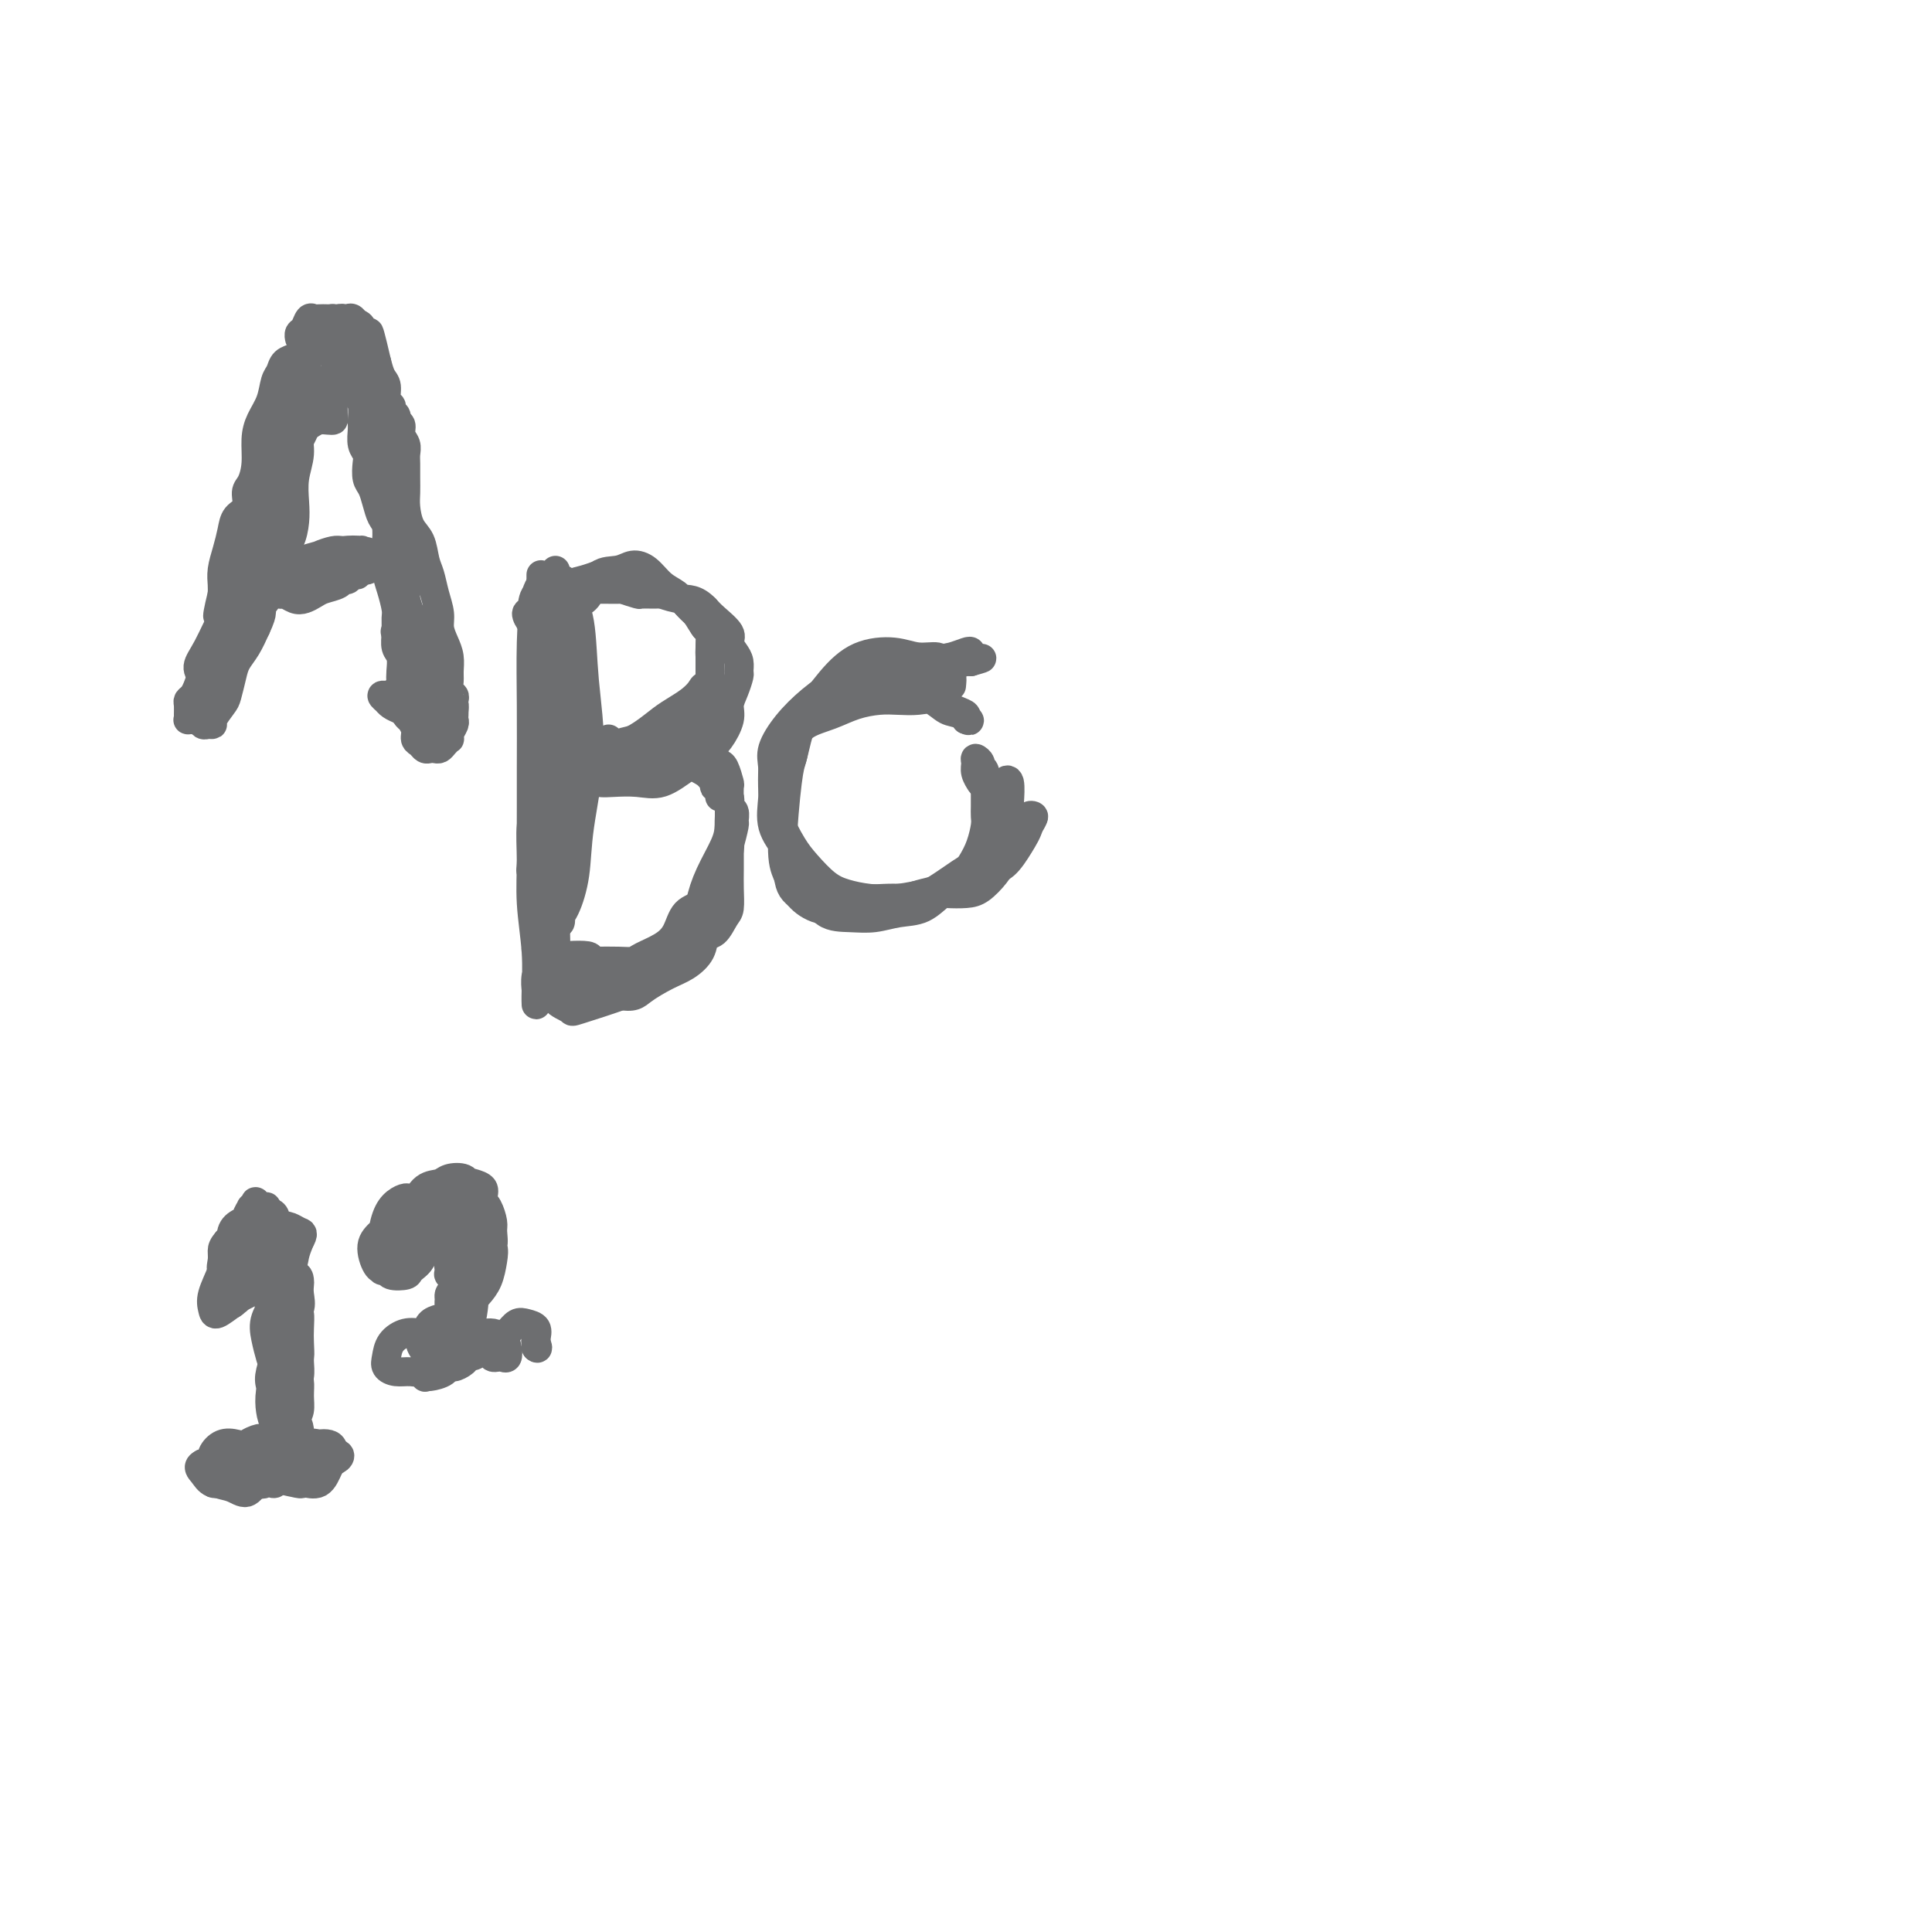 <svg viewBox='0 0 400 400' version='1.1' xmlns='http://www.w3.org/2000/svg' xmlns:xlink='http://www.w3.org/1999/xlink'><g fill='none' stroke='#6D6E70' stroke-width='6' stroke-linecap='round' stroke-linejoin='round'><path d='M41,147c0.024,0.271 0.047,0.542 0,1c-0.047,0.458 -0.165,1.103 0,1c0.165,-0.103 0.611,-0.954 1,-2c0.389,-1.046 0.719,-2.289 1,-4c0.281,-1.711 0.511,-3.892 1,-6c0.489,-2.108 1.235,-4.143 2,-6c0.765,-1.857 1.549,-3.537 2,-5c0.451,-1.463 0.568,-2.709 1,-4c0.432,-1.291 1.177,-2.625 2,-4c0.823,-1.375 1.722,-2.790 2,-4c0.278,-1.210 -0.065,-2.214 0,-3c0.065,-0.786 0.538,-1.353 1,-2c0.462,-0.647 0.912,-1.373 1,-2c0.088,-0.627 -0.187,-1.157 0,-2c0.187,-0.843 0.835,-2.001 1,-3c0.165,-0.999 -0.153,-1.839 0,-3c0.153,-1.161 0.776,-2.645 1,-4c0.224,-1.355 0.049,-2.583 0,-4c-0.049,-1.417 0.028,-3.024 0,-4c-0.028,-0.976 -0.163,-1.322 0,-2c0.163,-0.678 0.622,-1.687 1,-2c0.378,-0.313 0.676,0.070 1,0c0.324,-0.070 0.674,-0.592 1,-1c0.326,-0.408 0.627,-0.701 1,-1c0.373,-0.299 0.818,-0.605 1,-1c0.182,-0.395 0.100,-0.879 0,-1c-0.100,-0.121 -0.219,0.121 0,0c0.219,-0.121 0.777,-0.606 1,-1c0.223,-0.394 0.112,-0.697 0,-1'/><path d='M63,77c0.725,-1.344 0.037,-1.705 0,-2c-0.037,-0.295 0.578,-0.524 1,-1c0.422,-0.476 0.652,-1.199 1,-2c0.348,-0.801 0.814,-1.679 1,-2c0.186,-0.321 0.091,-0.086 0,0c-0.091,0.086 -0.179,0.024 0,0c0.179,-0.024 0.623,-0.009 1,0c0.377,0.009 0.686,0.014 1,0c0.314,-0.014 0.634,-0.045 1,0c0.366,0.045 0.778,0.166 1,0c0.222,-0.166 0.254,-0.619 0,-1c-0.254,-0.381 -0.793,-0.691 -1,-1c-0.207,-0.309 -0.081,-0.618 0,-1c0.081,-0.382 0.115,-0.836 0,-1c-0.115,-0.164 -0.381,-0.038 0,0c0.381,0.038 1.408,-0.012 2,0c0.592,0.012 0.747,0.086 1,0c0.253,-0.086 0.603,-0.331 1,0c0.397,0.331 0.841,1.238 1,2c0.159,0.762 0.032,1.380 0,2c-0.032,0.620 0.030,1.244 0,2c-0.030,0.756 -0.151,1.645 0,2c0.151,0.355 0.576,0.178 1,0'/><path d='M75,74c0.465,1.477 0.129,1.169 0,1c-0.129,-0.169 -0.050,-0.198 0,0c0.050,0.198 0.070,0.623 0,1c-0.070,0.377 -0.230,0.705 0,1c0.230,0.295 0.849,0.558 1,1c0.151,0.442 -0.167,1.063 0,2c0.167,0.937 0.819,2.189 1,3c0.181,0.811 -0.109,1.181 0,2c0.109,0.819 0.617,2.087 1,3c0.383,0.913 0.642,1.470 1,2c0.358,0.530 0.814,1.034 1,2c0.186,0.966 0.102,2.394 0,3c-0.102,0.606 -0.224,0.389 0,1c0.224,0.611 0.792,2.051 1,3c0.208,0.949 0.055,1.408 0,2c-0.055,0.592 -0.011,1.317 0,2c0.011,0.683 -0.012,1.323 0,2c0.012,0.677 0.060,1.393 0,2c-0.060,0.607 -0.227,1.107 0,2c0.227,0.893 0.849,2.178 1,3c0.151,0.822 -0.170,1.180 0,2c0.170,0.820 0.829,2.101 1,3c0.171,0.899 -0.148,1.415 0,2c0.148,0.585 0.761,1.241 1,2c0.239,0.759 0.103,1.623 0,2c-0.103,0.377 -0.172,0.266 0,1c0.172,0.734 0.585,2.313 1,3c0.415,0.687 0.833,0.482 1,1c0.167,0.518 0.084,1.759 0,3'/><path d='M86,131c1.869,8.867 1.041,2.533 1,1c-0.041,-1.533 0.706,1.735 1,3c0.294,1.265 0.135,0.527 0,1c-0.135,0.473 -0.248,2.158 0,3c0.248,0.842 0.855,0.841 1,1c0.145,0.159 -0.171,0.476 0,1c0.171,0.524 0.831,1.253 1,2c0.169,0.747 -0.151,1.510 0,2c0.151,0.490 0.772,0.705 1,1c0.228,0.295 0.061,0.671 0,1c-0.061,0.329 -0.016,0.613 0,1c0.016,0.387 0.003,0.877 0,1c-0.003,0.123 0.004,-0.121 0,0c-0.004,0.121 -0.019,0.608 0,1c0.019,0.392 0.073,0.691 0,1c-0.073,0.309 -0.271,0.630 0,1c0.271,0.370 1.012,0.790 1,1c-0.012,0.210 -0.777,0.210 -1,0c-0.223,-0.210 0.096,-0.630 0,-1c-0.096,-0.370 -0.606,-0.691 -1,-1c-0.394,-0.309 -0.672,-0.608 -1,-1c-0.328,-0.392 -0.707,-0.878 -1,-1c-0.293,-0.122 -0.499,0.121 -1,0c-0.501,-0.121 -1.297,-0.607 -2,-1c-0.703,-0.393 -1.312,-0.693 -2,-1c-0.688,-0.307 -1.454,-0.621 -2,-1c-0.546,-0.379 -0.870,-0.823 -1,-1c-0.130,-0.177 -0.065,-0.089 0,0'/><path d='M80,145c-1.750,-1.322 -0.627,-1.127 0,-1c0.627,0.127 0.756,0.187 1,0c0.244,-0.187 0.602,-0.620 1,-1c0.398,-0.380 0.835,-0.706 1,-1c0.165,-0.294 0.058,-0.557 0,-1c-0.058,-0.443 -0.068,-1.067 0,-2c0.068,-0.933 0.215,-2.173 0,-3c-0.215,-0.827 -0.792,-1.239 -1,-2c-0.208,-0.761 -0.045,-1.871 0,-3c0.045,-1.129 -0.027,-2.275 0,-3c0.027,-0.725 0.152,-1.027 0,-2c-0.152,-0.973 -0.579,-2.616 -1,-4c-0.421,-1.384 -0.834,-2.509 -1,-4c-0.166,-1.491 -0.086,-3.348 0,-5c0.086,-1.652 0.177,-3.099 0,-4c-0.177,-0.901 -0.622,-1.256 -1,-2c-0.378,-0.744 -0.689,-1.876 -1,-3c-0.311,-1.124 -0.623,-2.239 -1,-3c-0.377,-0.761 -0.819,-1.166 -1,-2c-0.181,-0.834 -0.101,-2.095 0,-3c0.101,-0.905 0.224,-1.454 0,-2c-0.224,-0.546 -0.795,-1.091 -1,-2c-0.205,-0.909 -0.044,-2.184 0,-3c0.044,-0.816 -0.029,-1.174 0,-2c0.029,-0.826 0.162,-2.119 0,-3c-0.162,-0.881 -0.618,-1.349 -1,-2c-0.382,-0.651 -0.691,-1.484 -1,-2c-0.309,-0.516 -0.619,-0.716 -1,-1c-0.381,-0.284 -0.833,-0.653 -1,-1c-0.167,-0.347 -0.048,-0.670 0,-1c0.048,-0.330 0.024,-0.665 0,-1'/><path d='M71,76c-1.636,-5.268 -1.226,-1.937 -1,-1c0.226,0.937 0.268,-0.518 0,-1c-0.268,-0.482 -0.847,0.011 -1,0c-0.153,-0.011 0.118,-0.526 0,-1c-0.118,-0.474 -0.626,-0.909 -1,-1c-0.374,-0.091 -0.615,0.161 -1,0c-0.385,-0.161 -0.914,-0.733 -1,-1c-0.086,-0.267 0.271,-0.227 0,0c-0.271,0.227 -1.172,0.642 -2,1c-0.828,0.358 -1.584,0.661 -2,1c-0.416,0.339 -0.492,0.716 -1,1c-0.508,0.284 -1.449,0.477 -2,1c-0.551,0.523 -0.712,1.377 -1,2c-0.288,0.623 -0.703,1.016 -1,2c-0.297,0.984 -0.474,2.561 -1,4c-0.526,1.439 -1.399,2.741 -2,4c-0.601,1.259 -0.930,2.477 -1,4c-0.070,1.523 0.118,3.352 0,5c-0.118,1.648 -0.542,3.115 -1,4c-0.458,0.885 -0.948,1.187 -1,2c-0.052,0.813 0.336,2.135 0,3c-0.336,0.865 -1.397,1.271 -2,2c-0.603,0.729 -0.750,1.781 -1,3c-0.250,1.219 -0.603,2.605 -1,4c-0.397,1.395 -0.838,2.799 -1,4c-0.162,1.201 -0.046,2.200 0,3c0.046,0.800 0.023,1.400 0,2'/><path d='M46,123c-1.853,7.647 -0.484,3.764 0,3c0.484,-0.764 0.085,1.591 0,3c-0.085,1.409 0.146,1.872 0,3c-0.146,1.128 -0.669,2.922 -1,4c-0.331,1.078 -0.471,1.441 -1,2c-0.529,0.559 -1.448,1.315 -2,2c-0.552,0.685 -0.736,1.300 -1,2c-0.264,0.700 -0.606,1.484 -1,2c-0.394,0.516 -0.839,0.765 -1,1c-0.161,0.235 -0.039,0.455 0,1c0.039,0.545 -0.004,1.414 0,2c0.004,0.586 0.057,0.888 0,1c-0.057,0.112 -0.222,0.034 0,0c0.222,-0.034 0.833,-0.023 1,0c0.167,0.023 -0.109,0.059 0,0c0.109,-0.059 0.602,-0.213 1,0c0.398,0.213 0.702,0.793 1,1c0.298,0.207 0.591,0.041 1,0c0.409,-0.041 0.936,0.043 1,0c0.064,-0.043 -0.334,-0.213 0,-1c0.334,-0.787 1.402,-2.191 2,-3c0.598,-0.809 0.727,-1.023 1,-2c0.273,-0.977 0.692,-2.715 1,-4c0.308,-1.285 0.506,-2.115 1,-3c0.494,-0.885 1.284,-1.824 2,-3c0.716,-1.176 1.358,-2.588 2,-4'/><path d='M53,130c1.824,-3.861 0.883,-3.513 1,-4c0.117,-0.487 1.292,-1.809 2,-3c0.708,-1.191 0.950,-2.250 1,-3c0.050,-0.750 -0.091,-1.189 0,-2c0.091,-0.811 0.416,-1.994 1,-3c0.584,-1.006 1.429,-1.836 2,-3c0.571,-1.164 0.869,-2.661 1,-4c0.131,-1.339 0.094,-2.519 0,-4c-0.094,-1.481 -0.244,-3.262 0,-5c0.244,-1.738 0.881,-3.432 1,-5c0.119,-1.568 -0.280,-3.008 0,-4c0.280,-0.992 1.238,-1.535 2,-2c0.762,-0.465 1.329,-0.854 2,-1c0.671,-0.146 1.448,-0.051 2,0c0.552,0.051 0.879,0.056 1,0c0.121,-0.056 0.037,-0.175 0,-1c-0.037,-0.825 -0.025,-2.358 0,-3c0.025,-0.642 0.063,-0.395 0,-1c-0.063,-0.605 -0.227,-2.064 0,-3c0.227,-0.936 0.845,-1.350 1,-2c0.155,-0.650 -0.154,-1.537 0,-2c0.154,-0.463 0.772,-0.502 1,-1c0.228,-0.498 0.065,-1.453 0,-2c-0.065,-0.547 -0.032,-0.685 0,-1c0.032,-0.315 0.064,-0.807 0,-1c-0.064,-0.193 -0.224,-0.088 0,0c0.224,0.088 0.831,0.159 1,0c0.169,-0.159 -0.099,-0.548 0,0c0.099,0.548 0.565,2.032 1,3c0.435,0.968 0.839,1.419 1,2c0.161,0.581 0.081,1.290 0,2'/><path d='M74,77c0.500,0.833 0.250,0.417 0,0'/><path d='M57,118c-0.280,0.006 -0.560,0.012 -1,0c-0.440,-0.012 -1.041,-0.042 -1,0c0.041,0.042 0.725,0.155 2,0c1.275,-0.155 3.142,-0.577 5,-1c1.858,-0.423 3.708,-0.848 6,-1c2.292,-0.152 5.026,-0.030 7,0c1.974,0.030 3.186,-0.031 4,0c0.814,0.031 1.228,0.154 1,0c-0.228,-0.154 -1.098,-0.585 -2,-1c-0.902,-0.415 -1.835,-0.815 -3,-1c-1.165,-0.185 -2.562,-0.155 -4,0c-1.438,0.155 -2.915,0.435 -5,1c-2.085,0.565 -4.776,1.417 -7,2c-2.224,0.583 -3.981,0.898 -5,1c-1.019,0.102 -1.299,-0.010 -1,0c0.299,0.010 1.178,0.142 2,0c0.822,-0.142 1.587,-0.559 3,-1c1.413,-0.441 3.475,-0.907 5,-1c1.525,-0.093 2.513,0.185 4,0c1.487,-0.185 3.474,-0.834 5,-1c1.526,-0.166 2.590,0.151 3,0c0.410,-0.151 0.167,-0.770 0,-1c-0.167,-0.230 -0.258,-0.072 -1,0c-0.742,0.072 -2.136,0.058 -3,0c-0.864,-0.058 -1.198,-0.159 -2,0c-0.802,0.159 -2.071,0.579 -3,1c-0.929,0.421 -1.519,0.844 -2,1c-0.481,0.156 -0.852,0.045 -1,0c-0.148,-0.045 -0.074,-0.022 0,0'/><path d='M66,79c0.096,-0.061 0.192,-0.121 0,0c-0.192,0.121 -0.672,0.425 -1,1c-0.328,0.575 -0.504,1.422 -1,2c-0.496,0.578 -1.311,0.886 -2,2c-0.689,1.114 -1.251,3.033 -2,5c-0.749,1.967 -1.685,3.984 -3,6c-1.315,2.016 -3.009,4.033 -4,6c-0.991,1.967 -1.279,3.884 -1,4c0.279,0.116 1.125,-1.570 2,-3c0.875,-1.430 1.779,-2.605 3,-4c1.221,-1.395 2.758,-3.010 4,-5c1.242,-1.990 2.188,-4.355 3,-6c0.812,-1.645 1.488,-2.572 2,-4c0.512,-1.428 0.858,-3.359 1,-4c0.142,-0.641 0.081,0.008 0,0c-0.081,-0.008 -0.180,-0.673 -1,0c-0.820,0.673 -2.360,2.683 -3,4c-0.640,1.317 -0.381,1.942 -1,4c-0.619,2.058 -2.116,5.550 -3,9c-0.884,3.450 -1.155,6.858 -2,10c-0.845,3.142 -2.265,6.017 -3,9c-0.735,2.983 -0.786,6.073 -1,8c-0.214,1.927 -0.590,2.689 -1,3c-0.410,0.311 -0.855,0.170 -1,0c-0.145,-0.170 0.009,-0.371 0,-1c-0.009,-0.629 -0.182,-1.688 0,-3c0.182,-1.312 0.720,-2.876 1,-5c0.280,-2.124 0.302,-4.806 1,-7c0.698,-2.194 2.073,-3.898 3,-6c0.927,-2.102 1.408,-4.600 2,-6c0.592,-1.400 1.296,-1.700 2,-2'/><path d='M60,96c1.241,-1.945 0.843,0.192 0,2c-0.843,1.808 -2.130,3.288 -3,5c-0.870,1.712 -1.324,3.655 -2,6c-0.676,2.345 -1.576,5.091 -3,8c-1.424,2.909 -3.374,5.980 -5,9c-1.626,3.020 -2.930,5.987 -4,8c-1.070,2.013 -1.908,3.072 -2,4c-0.092,0.928 0.562,1.727 1,2c0.438,0.273 0.660,0.022 1,0c0.340,-0.022 0.798,0.185 1,0c0.202,-0.185 0.149,-0.763 0,-2c-0.149,-1.237 -0.393,-3.133 0,-5c0.393,-1.867 1.424,-3.707 2,-5c0.576,-1.293 0.698,-2.040 1,-3c0.302,-0.960 0.785,-2.132 1,-2c0.215,0.132 0.163,1.567 0,3c-0.163,1.433 -0.436,2.864 -1,4c-0.564,1.136 -1.419,1.979 -2,3c-0.581,1.021 -0.888,2.222 -1,3c-0.112,0.778 -0.030,1.132 0,1c0.030,-0.132 0.009,-0.752 0,-1c-0.009,-0.248 -0.004,-0.124 0,0'/><path d='M82,120c-0.009,0.729 -0.017,1.459 0,2c0.017,0.541 0.061,0.895 0,1c-0.061,0.105 -0.227,-0.039 0,0c0.227,0.039 0.848,0.260 1,1c0.152,0.740 -0.166,2.000 0,3c0.166,1.000 0.814,1.741 1,3c0.186,1.259 -0.090,3.036 0,5c0.090,1.964 0.546,4.115 1,6c0.454,1.885 0.905,3.503 1,5c0.095,1.497 -0.165,2.874 0,3c0.165,0.126 0.754,-1.000 1,-2c0.246,-1.000 0.149,-1.873 0,-3c-0.149,-1.127 -0.351,-2.508 -1,-4c-0.649,-1.492 -1.744,-3.095 -2,-4c-0.256,-0.905 0.327,-1.111 0,-2c-0.327,-0.889 -1.563,-2.461 -2,-3c-0.437,-0.539 -0.074,-0.043 0,0c0.074,0.043 -0.139,-0.365 0,0c0.139,0.365 0.631,1.504 1,3c0.369,1.496 0.617,3.351 1,5c0.383,1.649 0.902,3.094 1,4c0.098,0.906 -0.226,1.273 0,2c0.226,0.727 1.003,1.814 1,2c-0.003,0.186 -0.785,-0.527 -1,-1c-0.215,-0.473 0.139,-0.705 0,-1c-0.139,-0.295 -0.769,-0.654 -1,-1c-0.231,-0.346 -0.062,-0.680 0,-1c0.062,-0.320 0.017,-0.624 0,-1c-0.017,-0.376 -0.005,-0.822 0,-1c0.005,-0.178 0.002,-0.089 0,0'/><path d='M84,141c-0.326,-0.766 -0.140,0.321 0,1c0.140,0.679 0.233,0.952 0,1c-0.233,0.048 -0.791,-0.128 -1,0c-0.209,0.128 -0.070,0.559 0,1c0.070,0.441 0.070,0.891 0,1c-0.070,0.109 -0.211,-0.124 0,0c0.211,0.124 0.773,0.606 1,1c0.227,0.394 0.117,0.700 0,1c-0.117,0.300 -0.242,0.595 0,1c0.242,0.405 0.853,0.920 1,1c0.147,0.080 -0.168,-0.276 0,0c0.168,0.276 0.818,1.184 1,2c0.182,0.816 -0.106,1.539 0,2c0.106,0.461 0.606,0.660 1,1c0.394,0.340 0.683,0.820 1,1c0.317,0.180 0.663,0.058 1,0c0.337,-0.058 0.665,-0.054 1,0c0.335,0.054 0.677,0.156 1,0c0.323,-0.156 0.626,-0.570 1,-1c0.374,-0.430 0.818,-0.875 1,-1c0.182,-0.125 0.101,0.069 0,0c-0.101,-0.069 -0.223,-0.400 0,-1c0.223,-0.600 0.792,-1.470 1,-2c0.208,-0.530 0.056,-0.720 0,-1c-0.056,-0.280 -0.016,-0.652 0,-1c0.016,-0.348 0.008,-0.674 0,-1'/><path d='M94,147c0.159,-1.108 0.057,-0.877 0,-1c-0.057,-0.123 -0.068,-0.598 0,-1c0.068,-0.402 0.215,-0.729 0,-1c-0.215,-0.271 -0.792,-0.484 -1,-1c-0.208,-0.516 -0.046,-1.335 0,-2c0.046,-0.665 -0.025,-1.178 0,-2c0.025,-0.822 0.147,-1.955 0,-3c-0.147,-1.045 -0.564,-2.002 -1,-3c-0.436,-0.998 -0.891,-2.037 -1,-3c-0.109,-0.963 0.126,-1.851 0,-3c-0.126,-1.149 -0.615,-2.561 -1,-4c-0.385,-1.439 -0.667,-2.906 -1,-4c-0.333,-1.094 -0.716,-1.815 -1,-3c-0.284,-1.185 -0.468,-2.834 -1,-4c-0.532,-1.166 -1.410,-1.849 -2,-3c-0.590,-1.151 -0.890,-2.769 -1,-4c-0.110,-1.231 -0.028,-2.073 0,-3c0.028,-0.927 0.004,-1.939 0,-3c-0.004,-1.061 0.014,-2.172 0,-3c-0.014,-0.828 -0.060,-1.374 0,-2c0.060,-0.626 0.228,-1.334 0,-2c-0.228,-0.666 -0.850,-1.292 -1,-2c-0.150,-0.708 0.171,-1.500 0,-2c-0.171,-0.500 -0.834,-0.710 -1,-1c-0.166,-0.290 0.167,-0.662 0,-1c-0.167,-0.338 -0.832,-0.642 -1,-1c-0.168,-0.358 0.162,-0.770 0,-1c-0.162,-0.230 -0.817,-0.278 -1,-1c-0.183,-0.722 0.104,-2.117 0,-3c-0.104,-0.883 -0.601,-1.252 -1,-2c-0.399,-0.748 -0.699,-1.874 -1,-3'/><path d='M78,75c-2.658,-11.423 -1.303,-3.979 -1,-2c0.303,1.979 -0.447,-1.507 -1,-3c-0.553,-1.493 -0.908,-0.992 -1,-1c-0.092,-0.008 0.078,-0.524 0,-1c-0.078,-0.476 -0.405,-0.912 -1,-1c-0.595,-0.088 -1.459,0.172 -2,0c-0.541,-0.172 -0.761,-0.778 -1,-1c-0.239,-0.222 -0.498,-0.061 -1,0c-0.502,0.061 -1.248,0.023 -2,0c-0.752,-0.023 -1.512,-0.032 -2,0c-0.488,0.032 -0.705,0.103 -1,0c-0.295,-0.103 -0.667,-0.381 -1,0c-0.333,0.381 -0.625,1.423 -1,2c-0.375,0.577 -0.832,0.691 -1,1c-0.168,0.309 -0.045,0.814 0,1c0.045,0.186 0.013,0.053 0,0c-0.013,-0.053 -0.006,-0.027 0,0'/><path d='M58,120c0.115,0.312 0.230,0.623 0,1c-0.230,0.377 -0.806,0.818 -1,1c-0.194,0.182 -0.008,0.105 0,0c0.008,-0.105 -0.164,-0.238 0,0c0.164,0.238 0.663,0.845 1,1c0.337,0.155 0.512,-0.144 1,0c0.488,0.144 1.290,0.729 2,1c0.710,0.271 1.328,0.226 2,0c0.672,-0.226 1.399,-0.634 2,-1c0.601,-0.366 1.078,-0.691 2,-1c0.922,-0.309 2.290,-0.604 3,-1c0.710,-0.396 0.764,-0.895 1,-1c0.236,-0.105 0.656,0.182 1,0c0.344,-0.182 0.613,-0.833 1,-1c0.387,-0.167 0.893,0.152 1,0c0.107,-0.152 -0.183,-0.774 0,-1c0.183,-0.226 0.841,-0.057 1,0c0.159,0.057 -0.181,0.001 0,0c0.181,-0.001 0.884,0.053 1,0c0.116,-0.053 -0.355,-0.211 -1,0c-0.645,0.211 -1.465,0.793 -2,1c-0.535,0.207 -0.784,0.039 -2,0c-1.216,-0.039 -3.398,0.051 -5,0c-1.602,-0.051 -2.624,-0.245 -4,0c-1.376,0.245 -3.108,0.927 -4,1c-0.892,0.073 -0.946,-0.464 -1,-1'/><path d='M57,119c-2.908,-0.088 -0.679,-0.808 1,-1c1.679,-0.192 2.808,0.144 4,0c1.192,-0.144 2.446,-0.767 4,-1c1.554,-0.233 3.406,-0.077 5,0c1.594,0.077 2.929,0.074 4,0c1.071,-0.074 1.879,-0.218 2,0c0.121,0.218 -0.443,0.798 -1,1c-0.557,0.202 -1.106,0.026 -2,0c-0.894,-0.026 -2.135,0.098 -3,0c-0.865,-0.098 -1.356,-0.418 -2,0c-0.644,0.418 -1.443,1.574 -2,2c-0.557,0.426 -0.874,0.122 -1,0c-0.126,-0.122 -0.063,-0.061 0,0'/><path d='M115,120c-0.000,-0.280 -0.000,-0.560 0,-1c0.000,-0.440 0.001,-1.041 0,-1c-0.001,0.041 -0.003,0.724 0,2c0.003,1.276 0.012,3.144 0,5c-0.012,1.856 -0.046,3.698 0,7c0.046,3.302 0.170,8.063 0,12c-0.170,3.937 -0.634,7.051 -1,10c-0.366,2.949 -0.634,5.734 -1,8c-0.366,2.266 -0.830,4.013 -1,5c-0.170,0.987 -0.046,1.212 0,1c0.046,-0.212 0.012,-0.862 0,-1c-0.012,-0.138 -0.003,0.236 0,0c0.003,-0.236 0.001,-1.080 0,-2c-0.001,-0.920 -0.000,-1.915 0,-3c0.000,-1.085 0.000,-2.260 0,-4c-0.000,-1.740 -0.000,-4.044 0,-7c0.000,-2.956 0.000,-6.564 0,-10c-0.000,-3.436 -0.000,-6.701 0,-9c0.000,-2.299 0.000,-3.632 0,-5c-0.000,-1.368 -0.000,-2.770 0,-4c0.000,-1.230 0.000,-2.286 0,-3c-0.000,-0.714 -0.000,-1.085 0,-1c0.000,0.085 0.000,0.628 0,2c-0.000,1.372 -0.000,3.574 0,6c0.000,2.426 0.000,5.076 0,8c-0.000,2.924 -0.000,6.121 0,10c0.000,3.879 0.000,8.439 0,13'/><path d='M112,158c-0.243,8.011 -0.850,9.037 -1,11c-0.150,1.963 0.156,4.862 0,7c-0.156,2.138 -0.774,3.513 -1,4c-0.226,0.487 -0.060,0.086 0,-1c0.060,-1.086 0.016,-2.855 0,-5c-0.016,-2.145 -0.002,-4.665 0,-7c0.002,-2.335 -0.007,-4.484 0,-8c0.007,-3.516 0.029,-8.397 0,-13c-0.029,-4.603 -0.111,-8.927 0,-13c0.111,-4.073 0.415,-7.894 1,-10c0.585,-2.106 1.452,-2.495 2,-3c0.548,-0.505 0.777,-1.125 1,-1c0.223,0.125 0.439,0.994 1,2c0.561,1.006 1.467,2.148 2,4c0.533,1.852 0.694,4.414 1,7c0.306,2.586 0.759,5.196 1,8c0.241,2.804 0.272,5.802 0,9c-0.272,3.198 -0.846,6.597 -1,9c-0.154,2.403 0.114,3.810 0,6c-0.114,2.190 -0.609,5.165 -1,7c-0.391,1.835 -0.678,2.532 -1,3c-0.322,0.468 -0.679,0.707 -1,1c-0.321,0.293 -0.608,0.640 -1,0c-0.392,-0.640 -0.891,-2.268 -1,-4c-0.109,-1.732 0.173,-3.567 0,-6c-0.173,-2.433 -0.800,-5.464 -1,-9c-0.200,-3.536 0.029,-7.577 0,-12c-0.029,-4.423 -0.315,-9.229 0,-13c0.315,-3.771 1.233,-6.506 2,-8c0.767,-1.494 1.384,-1.747 2,-2'/><path d='M116,121c0.801,-1.650 0.804,-0.775 1,0c0.196,0.775 0.585,1.452 1,3c0.415,1.548 0.855,3.968 1,7c0.145,3.032 -0.004,6.674 0,11c0.004,4.326 0.160,9.334 0,14c-0.160,4.666 -0.636,8.989 -1,13c-0.364,4.011 -0.618,7.710 -1,11c-0.382,3.290 -0.894,6.173 -1,8c-0.106,1.827 0.193,2.599 0,3c-0.193,0.401 -0.878,0.430 -1,0c-0.122,-0.430 0.320,-1.318 0,-3c-0.320,-1.682 -1.400,-4.159 -2,-7c-0.600,-2.841 -0.719,-6.046 -1,-10c-0.281,-3.954 -0.723,-8.658 -1,-15c-0.277,-6.342 -0.388,-14.322 0,-20c0.388,-5.678 1.274,-9.052 2,-11c0.726,-1.948 1.293,-2.468 2,-3c0.707,-0.532 1.554,-1.077 2,-1c0.446,0.077 0.491,0.775 1,2c0.509,1.225 1.483,2.975 2,6c0.517,3.025 0.578,7.324 1,12c0.422,4.676 1.206,9.728 1,15c-0.206,5.272 -1.402,10.763 -2,15c-0.598,4.237 -0.598,7.220 -1,10c-0.402,2.780 -1.208,5.359 -2,7c-0.792,1.641 -1.571,2.345 -2,3c-0.429,0.655 -0.507,1.261 -1,1c-0.493,-0.261 -1.400,-1.390 -2,-3c-0.600,-1.610 -0.892,-3.703 -1,-6c-0.108,-2.297 -0.031,-4.799 0,-8c0.031,-3.201 0.015,-7.100 0,-11'/><path d='M111,164c-0.104,-5.520 -0.364,-9.819 0,-13c0.364,-3.181 1.350,-5.243 2,-7c0.650,-1.757 0.963,-3.207 1,-4c0.037,-0.793 -0.201,-0.927 0,-1c0.201,-0.073 0.843,-0.086 1,0c0.157,0.086 -0.171,0.269 0,1c0.171,0.731 0.840,2.010 1,4c0.160,1.990 -0.191,4.691 0,8c0.191,3.309 0.923,7.226 1,12c0.077,4.774 -0.500,10.406 -1,15c-0.500,4.594 -0.921,8.149 -1,11c-0.079,2.851 0.185,4.997 0,6c-0.185,1.003 -0.820,0.864 -1,1c-0.180,0.136 0.096,0.546 0,0c-0.096,-0.546 -0.562,-2.048 -1,-4c-0.438,-1.952 -0.847,-4.355 -1,-7c-0.153,-2.645 -0.051,-5.532 0,-9c0.051,-3.468 0.051,-7.516 0,-12c-0.051,-4.484 -0.154,-9.404 0,-13c0.154,-3.596 0.563,-5.867 1,-8c0.437,-2.133 0.902,-4.129 1,-6c0.098,-1.871 -0.170,-3.619 0,-5c0.170,-1.381 0.779,-2.395 1,-2c0.221,0.395 0.056,2.200 0,4c-0.056,1.800 -0.001,3.595 0,6c0.001,2.405 -0.052,5.421 0,9c0.052,3.579 0.210,7.722 0,12c-0.210,4.278 -0.787,8.690 -1,13c-0.213,4.310 -0.061,8.517 0,12c0.061,3.483 0.030,6.241 0,9'/><path d='M114,196c-0.013,10.747 -0.046,6.114 0,5c0.046,-1.114 0.170,1.290 0,2c-0.170,0.710 -0.634,-0.276 -1,-1c-0.366,-0.724 -0.634,-1.187 -1,-2c-0.366,-0.813 -0.830,-1.976 -1,-3c-0.170,-1.024 -0.047,-1.908 0,-3c0.047,-1.092 0.016,-2.393 0,-4c-0.016,-1.607 -0.017,-3.520 0,-6c0.017,-2.480 0.053,-5.529 0,-8c-0.053,-2.471 -0.195,-4.366 0,-6c0.195,-1.634 0.728,-3.006 1,-4c0.272,-0.994 0.283,-1.610 0,-2c-0.283,-0.390 -0.862,-0.556 -1,0c-0.138,0.556 0.163,1.832 0,3c-0.163,1.168 -0.790,2.227 -1,4c-0.210,1.773 -0.004,4.259 0,7c0.004,2.741 -0.195,5.737 0,9c0.195,3.263 0.785,6.792 1,10c0.215,3.208 0.057,6.096 0,8c-0.057,1.904 -0.011,2.826 0,3c0.011,0.174 -0.011,-0.398 0,-1c0.011,-0.602 0.055,-1.233 0,-2c-0.055,-0.767 -0.211,-1.669 0,-3c0.211,-1.331 0.788,-3.089 1,-4c0.212,-0.911 0.061,-0.975 0,-1c-0.061,-0.025 -0.030,-0.013 0,0'/><path d='M113,130c-0.306,0.085 -0.612,0.170 -1,0c-0.388,-0.170 -0.859,-0.594 -1,-1c-0.141,-0.406 0.048,-0.795 0,-1c-0.048,-0.205 -0.334,-0.226 0,-1c0.334,-0.774 1.286,-2.302 2,-3c0.714,-0.698 1.188,-0.567 2,-1c0.812,-0.433 1.962,-1.430 3,-2c1.038,-0.570 1.964,-0.714 3,-1c1.036,-0.286 2.184,-0.714 3,-1c0.816,-0.286 1.302,-0.431 2,0c0.698,0.431 1.609,1.436 2,2c0.391,0.564 0.263,0.686 1,1c0.737,0.314 2.338,0.819 3,1c0.662,0.181 0.386,0.036 1,0c0.614,-0.036 2.119,0.036 3,0c0.881,-0.036 1.139,-0.180 2,0c0.861,0.180 2.324,0.682 3,1c0.676,0.318 0.563,0.450 1,1c0.437,0.550 1.424,1.516 2,2c0.576,0.484 0.743,0.486 1,1c0.257,0.514 0.605,1.541 1,2c0.395,0.459 0.838,0.350 1,1c0.162,0.650 0.043,2.060 0,3c-0.043,0.940 -0.010,1.412 0,2c0.010,0.588 -0.001,1.293 0,2c0.001,0.707 0.016,1.414 0,2c-0.016,0.586 -0.063,1.049 0,2c0.063,0.951 0.235,2.390 0,3c-0.235,0.610 -0.877,0.390 -1,1c-0.123,0.610 0.275,2.049 0,3c-0.275,0.951 -1.221,1.415 -2,2c-0.779,0.585 -1.389,1.293 -2,2'/><path d='M142,153c-0.940,0.967 -1.290,1.383 -2,2c-0.710,0.617 -1.778,1.433 -3,2c-1.222,0.567 -2.596,0.884 -4,1c-1.404,0.116 -2.836,0.031 -4,0c-1.164,-0.031 -2.060,-0.006 -3,0c-0.940,0.006 -1.925,-0.006 -3,0c-1.075,0.006 -2.240,0.030 -3,0c-0.760,-0.030 -1.114,-0.113 -1,0c0.114,0.113 0.697,0.422 1,1c0.303,0.578 0.327,1.425 1,2c0.673,0.575 1.997,0.876 3,1c1.003,0.124 1.686,0.070 3,0c1.314,-0.070 3.258,-0.155 5,0c1.742,0.155 3.281,0.549 5,0c1.719,-0.549 3.617,-2.041 5,-3c1.383,-0.959 2.251,-1.387 3,-2c0.749,-0.613 1.380,-1.413 2,-2c0.620,-0.587 1.228,-0.963 2,-2c0.772,-1.037 1.709,-2.735 2,-4c0.291,-1.265 -0.065,-2.096 0,-3c0.065,-0.904 0.551,-1.880 1,-3c0.449,-1.120 0.862,-2.383 1,-3c0.138,-0.617 0.001,-0.587 0,-1c-0.001,-0.413 0.134,-1.269 0,-2c-0.134,-0.731 -0.536,-1.337 -1,-2c-0.464,-0.663 -0.990,-1.384 -1,-2c-0.010,-0.616 0.497,-1.127 0,-2c-0.497,-0.873 -1.999,-2.106 -3,-3c-1.001,-0.894 -1.500,-1.447 -2,-2'/><path d='M146,126c-2.024,-2.110 -3.583,-1.886 -5,-2c-1.417,-0.114 -2.692,-0.566 -4,-1c-1.308,-0.434 -2.649,-0.848 -4,-1c-1.351,-0.152 -2.712,-0.040 -4,0c-1.288,0.040 -2.501,0.007 -4,0c-1.499,-0.007 -3.282,0.010 -5,0c-1.718,-0.010 -3.372,-0.049 -5,0c-1.628,0.049 -3.230,0.185 -4,1c-0.770,0.815 -0.707,2.310 -1,3c-0.293,0.690 -0.942,0.575 -1,1c-0.058,0.425 0.474,1.390 1,2c0.526,0.610 1.047,0.865 2,1c0.953,0.135 2.339,0.152 3,0c0.661,-0.152 0.598,-0.472 1,-1c0.402,-0.528 1.269,-1.265 2,-2c0.731,-0.735 1.325,-1.469 2,-2c0.675,-0.531 1.430,-0.859 2,-2c0.570,-1.141 0.956,-3.095 2,-4c1.044,-0.905 2.744,-0.762 4,-1c1.256,-0.238 2.066,-0.856 3,-1c0.934,-0.144 1.993,0.187 3,1c1.007,0.813 1.961,2.110 3,3c1.039,0.890 2.163,1.374 3,2c0.837,0.626 1.387,1.393 2,2c0.613,0.607 1.289,1.053 2,2c0.711,0.947 1.459,2.394 2,3c0.541,0.606 0.877,0.372 1,1c0.123,0.628 0.033,2.117 0,3c-0.033,0.883 -0.009,1.161 0,2c0.009,0.839 0.003,2.240 0,3c-0.003,0.760 -0.001,0.880 0,1'/><path d='M147,140c0.276,2.429 -0.533,2.001 -1,2c-0.467,-0.001 -0.592,0.426 -1,1c-0.408,0.574 -1.100,1.296 -2,2c-0.900,0.704 -2.009,1.390 -3,2c-0.991,0.610 -1.863,1.145 -3,2c-1.137,0.855 -2.539,2.029 -4,3c-1.461,0.971 -2.980,1.738 -4,2c-1.020,0.262 -1.542,0.019 -2,0c-0.458,-0.019 -0.854,0.187 -1,0c-0.146,-0.187 -0.042,-0.768 0,-1c0.042,-0.232 0.021,-0.116 0,0'/><path d='M120,162c-1.021,0.178 -2.042,0.357 -2,0c0.042,-0.357 1.146,-1.248 2,-2c0.854,-0.752 1.456,-1.363 2,-2c0.544,-0.637 1.029,-1.299 2,-2c0.971,-0.701 2.427,-1.441 4,-2c1.573,-0.559 3.262,-0.938 5,-1c1.738,-0.062 3.525,0.192 5,1c1.475,0.808 2.638,2.170 4,3c1.362,0.830 2.924,1.130 4,2c1.076,0.870 1.665,2.312 2,3c0.335,0.688 0.415,0.623 1,1c0.585,0.377 1.674,1.197 2,2c0.326,0.803 -0.112,1.588 0,2c0.112,0.412 0.774,0.452 1,1c0.226,0.548 0.015,1.605 0,2c-0.015,0.395 0.165,0.127 0,1c-0.165,0.873 -0.675,2.886 -1,4c-0.325,1.114 -0.467,1.328 -1,2c-0.533,0.672 -1.459,1.802 -2,3c-0.541,1.198 -0.697,2.463 -1,3c-0.303,0.537 -0.754,0.346 -1,1c-0.246,0.654 -0.286,2.154 -1,3c-0.714,0.846 -2.102,1.040 -3,2c-0.898,0.960 -1.306,2.688 -2,4c-0.694,1.312 -1.675,2.208 -3,3c-1.325,0.792 -2.994,1.480 -4,2c-1.006,0.520 -1.348,0.871 -2,1c-0.652,0.129 -1.615,0.037 -3,0c-1.385,-0.037 -3.193,-0.018 -5,0'/><path d='M123,199c-2.458,0.702 -0.102,-0.545 -1,-1c-0.898,-0.455 -5.049,-0.120 -7,0c-1.951,0.120 -1.701,0.025 -2,0c-0.299,-0.025 -1.148,0.022 -1,0c0.148,-0.022 1.294,-0.112 2,0c0.706,0.112 0.971,0.425 2,1c1.029,0.575 2.822,1.414 4,2c1.178,0.586 1.740,0.921 3,1c1.260,0.079 3.218,-0.099 5,0c1.782,0.099 3.388,0.473 5,0c1.612,-0.473 3.230,-1.795 5,-3c1.770,-1.205 3.694,-2.294 5,-3c1.306,-0.706 1.996,-1.031 3,-3c1.004,-1.969 2.321,-5.584 3,-8c0.679,-2.416 0.719,-3.632 1,-5c0.281,-1.368 0.804,-2.886 1,-4c0.196,-1.114 0.065,-1.822 0,-3c-0.065,-1.178 -0.063,-2.825 0,-4c0.063,-1.175 0.186,-1.877 0,-3c-0.186,-1.123 -0.683,-2.668 -1,-4c-0.317,-1.332 -0.456,-2.451 -1,-3c-0.544,-0.549 -1.494,-0.529 -2,-1c-0.506,-0.471 -0.569,-1.433 -1,-2c-0.431,-0.567 -1.229,-0.740 -2,-1c-0.771,-0.260 -1.516,-0.606 -2,-1c-0.484,-0.394 -0.707,-0.837 -1,-1c-0.293,-0.163 -0.655,-0.047 -1,0c-0.345,0.047 -0.672,0.023 -1,0'/><path d='M139,153c-1.615,-1.383 -0.153,-0.341 1,1c1.153,1.341 1.997,2.980 3,4c1.003,1.020 2.164,1.420 3,2c0.836,0.580 1.347,1.339 2,2c0.653,0.661 1.448,1.224 2,2c0.552,0.776 0.863,1.763 1,3c0.137,1.237 0.102,2.722 0,4c-0.102,1.278 -0.269,2.348 -1,4c-0.731,1.652 -2.026,3.887 -3,6c-0.974,2.113 -1.626,4.104 -2,6c-0.374,1.896 -0.468,3.697 -1,5c-0.532,1.303 -1.501,2.107 -2,3c-0.499,0.893 -0.529,1.876 -1,3c-0.471,1.124 -1.385,2.389 -2,3c-0.615,0.611 -0.932,0.568 -2,1c-1.068,0.432 -2.886,1.340 -4,2c-1.114,0.660 -1.522,1.072 -4,2c-2.478,0.928 -7.024,2.373 -9,3c-1.976,0.627 -1.382,0.435 -2,0c-0.618,-0.435 -2.446,-1.115 -3,-2c-0.554,-0.885 0.168,-1.976 0,-3c-0.168,-1.024 -1.227,-1.981 -2,-3c-0.773,-1.019 -1.260,-2.099 -1,-2c0.260,0.099 1.265,1.377 2,2c0.735,0.623 1.198,0.591 2,1c0.802,0.409 1.943,1.260 4,2c2.057,0.740 5.028,1.370 8,2'/><path d='M128,206c3.202,0.706 3.708,-0.028 5,-1c1.292,-0.972 3.371,-2.181 5,-3c1.629,-0.819 2.807,-1.249 4,-2c1.193,-0.751 2.400,-1.824 3,-3c0.600,-1.176 0.591,-2.457 1,-3c0.409,-0.543 1.234,-0.349 2,-1c0.766,-0.651 1.473,-2.147 2,-3c0.527,-0.853 0.873,-1.064 1,-2c0.127,-0.936 0.034,-2.598 0,-4c-0.034,-1.402 -0.009,-2.544 0,-4c0.009,-1.456 0.002,-3.224 0,-5c-0.002,-1.776 0.000,-3.559 0,-5c-0.000,-1.441 -0.003,-2.540 0,-3c0.003,-0.460 0.012,-0.280 0,-1c-0.012,-0.720 -0.044,-2.340 0,-3c0.044,-0.660 0.166,-0.360 0,-1c-0.166,-0.640 -0.619,-2.220 -1,-3c-0.381,-0.780 -0.692,-0.759 -1,-1c-0.308,-0.241 -0.615,-0.742 -1,-1c-0.385,-0.258 -0.849,-0.273 -1,0c-0.151,0.273 0.012,0.833 0,1c-0.012,0.167 -0.199,-0.060 0,0c0.199,0.060 0.785,0.408 1,1c0.215,0.592 0.058,1.429 0,2c-0.058,0.571 -0.017,0.878 0,1c0.017,0.122 0.008,0.061 0,0'/><path d='M148,162c-0.061,0.955 -0.212,0.844 0,1c0.212,0.156 0.788,0.581 1,1c0.212,0.419 0.061,0.834 0,1c-0.061,0.166 -0.030,0.083 0,0'/><path d='M191,137c-0.247,-0.007 -0.493,-0.013 -1,0c-0.507,0.013 -1.274,0.047 -2,0c-0.726,-0.047 -1.410,-0.173 -2,0c-0.590,0.173 -1.084,0.646 -2,1c-0.916,0.354 -2.253,0.591 -4,1c-1.747,0.409 -3.904,0.992 -6,2c-2.096,1.008 -4.130,2.442 -6,4c-1.870,1.558 -3.575,3.241 -5,5c-1.425,1.759 -2.569,3.594 -3,5c-0.431,1.406 -0.149,2.384 0,4c0.149,1.616 0.164,3.869 0,6c-0.164,2.131 -0.506,4.139 0,6c0.506,1.861 1.859,3.574 3,5c1.141,1.426 2.069,2.564 3,4c0.931,1.436 1.865,3.169 3,4c1.135,0.831 2.470,0.759 4,1c1.530,0.241 3.256,0.794 5,1c1.744,0.206 3.505,0.065 5,0c1.495,-0.065 2.725,-0.053 4,0c1.275,0.053 2.596,0.148 4,0c1.404,-0.148 2.893,-0.538 4,-1c1.107,-0.462 1.833,-0.997 3,-1c1.167,-0.003 2.776,0.526 4,0c1.224,-0.526 2.064,-2.106 3,-3c0.936,-0.894 1.968,-1.102 3,-2c1.032,-0.898 2.064,-2.487 3,-4c0.936,-1.513 1.777,-2.952 2,-4c0.223,-1.048 -0.171,-1.705 0,-2c0.171,-0.295 0.906,-0.227 1,0c0.094,0.227 -0.453,0.614 -1,1'/><path d='M213,170c1.737,-1.962 0.580,0.134 0,1c-0.580,0.866 -0.581,0.501 -1,1c-0.419,0.499 -1.255,1.860 -2,3c-0.745,1.140 -1.399,2.057 -2,3c-0.601,0.943 -1.148,1.912 -2,3c-0.852,1.088 -2.008,2.295 -3,3c-0.992,0.705 -1.822,0.908 -3,1c-1.178,0.092 -2.706,0.075 -4,0c-1.294,-0.075 -2.355,-0.206 -4,0c-1.645,0.206 -3.876,0.751 -6,1c-2.124,0.249 -4.143,0.204 -6,0c-1.857,-0.204 -3.551,-0.567 -5,-1c-1.449,-0.433 -2.651,-0.936 -4,-2c-1.349,-1.064 -2.845,-2.689 -4,-4c-1.155,-1.311 -1.969,-2.307 -3,-4c-1.031,-1.693 -2.280,-4.083 -3,-6c-0.720,-1.917 -0.913,-3.360 -1,-5c-0.087,-1.640 -0.070,-3.478 0,-5c0.070,-1.522 0.193,-2.727 1,-4c0.807,-1.273 2.300,-2.615 3,-4c0.700,-1.385 0.609,-2.815 4,-5c3.391,-2.185 10.264,-5.125 14,-6c3.736,-0.875 4.336,0.315 6,0c1.664,-0.315 4.393,-2.134 6,-3c1.607,-0.866 2.091,-0.779 3,-1c0.909,-0.221 2.244,-0.750 3,-1c0.756,-0.250 0.934,-0.221 1,0c0.066,0.221 0.019,0.635 0,1c-0.019,0.365 -0.009,0.683 0,1'/><path d='M201,137c4.896,-1.388 0.635,-0.357 -1,0c-1.635,0.357 -0.644,0.039 -1,0c-0.356,-0.039 -2.061,0.200 -3,0c-0.939,-0.200 -1.113,-0.839 -2,-1c-0.887,-0.161 -2.485,0.158 -4,0c-1.515,-0.158 -2.945,-0.791 -5,-1c-2.055,-0.209 -4.736,0.006 -7,1c-2.264,0.994 -4.112,2.767 -6,5c-1.888,2.233 -3.817,4.926 -5,7c-1.183,2.074 -1.621,3.531 -2,5c-0.379,1.469 -0.699,2.952 -1,4c-0.301,1.048 -0.581,1.661 -1,5c-0.419,3.339 -0.975,9.406 -1,13c-0.025,3.594 0.481,4.717 1,6c0.519,1.283 1.052,2.726 2,4c0.948,1.274 2.311,2.378 4,3c1.689,0.622 3.704,0.763 6,1c2.296,0.237 4.872,0.569 7,0c2.128,-0.569 3.806,-2.038 6,-3c2.194,-0.962 4.902,-1.416 7,-2c2.098,-0.584 3.585,-1.299 5,-2c1.415,-0.701 2.757,-1.389 4,-2c1.243,-0.611 2.385,-1.144 3,-2c0.615,-0.856 0.702,-2.034 1,-3c0.298,-0.966 0.808,-1.721 1,-3c0.192,-1.279 0.065,-3.083 0,-4c-0.065,-0.917 -0.069,-0.947 0,-2c0.069,-1.053 0.211,-3.130 0,-4c-0.211,-0.870 -0.775,-0.534 -1,0c-0.225,0.534 -0.113,1.267 0,2'/><path d='M208,164c-0.046,-1.629 -0.660,1.298 -1,3c-0.340,1.702 -0.405,2.179 -1,3c-0.595,0.821 -1.720,1.985 -2,3c-0.280,1.015 0.285,1.882 0,3c-0.285,1.118 -1.419,2.488 -2,3c-0.581,0.512 -0.608,0.165 -2,1c-1.392,0.835 -4.149,2.850 -6,4c-1.851,1.150 -2.795,1.434 -4,2c-1.205,0.566 -2.670,1.414 -4,2c-1.330,0.586 -2.525,0.910 -4,1c-1.475,0.090 -3.231,-0.053 -5,0c-1.769,0.053 -3.550,0.302 -5,0c-1.450,-0.302 -2.570,-1.153 -4,-2c-1.430,-0.847 -3.170,-1.688 -4,-3c-0.830,-1.312 -0.751,-3.095 -1,-5c-0.249,-1.905 -0.826,-3.933 -1,-6c-0.174,-2.067 0.054,-4.174 0,-6c-0.054,-1.826 -0.390,-3.370 0,-5c0.390,-1.630 1.507,-3.344 2,-5c0.493,-1.656 0.362,-3.253 1,-5c0.638,-1.747 2.046,-3.643 3,-5c0.954,-1.357 1.454,-2.176 3,-3c1.546,-0.824 4.136,-1.654 6,-2c1.864,-0.346 3.001,-0.209 5,0c1.999,0.209 4.861,0.491 7,1c2.139,0.509 3.554,1.247 5,2c1.446,0.753 2.924,1.521 4,2c1.076,0.479 1.751,0.667 2,1c0.249,0.333 0.071,0.809 0,1c-0.071,0.191 -0.036,0.095 0,0'/><path d='M200,149c1.618,0.730 0.162,-0.445 -1,-1c-1.162,-0.555 -2.032,-0.489 -3,-1c-0.968,-0.511 -2.036,-1.599 -3,-2c-0.964,-0.401 -1.824,-0.115 -3,0c-1.176,0.115 -2.667,0.060 -4,0c-1.333,-0.060 -2.506,-0.126 -4,0c-1.494,0.126 -3.307,0.445 -5,1c-1.693,0.555 -3.267,1.346 -5,2c-1.733,0.654 -3.627,1.171 -5,2c-1.373,0.829 -2.226,1.970 -3,3c-0.774,1.030 -1.469,1.951 -2,3c-0.531,1.049 -0.897,2.228 -1,4c-0.103,1.772 0.059,4.139 0,6c-0.059,1.861 -0.338,3.217 0,5c0.338,1.783 1.293,3.994 2,6c0.707,2.006 1.167,3.806 2,5c0.833,1.194 2.038,1.780 3,3c0.962,1.220 1.681,3.072 3,4c1.319,0.928 3.238,0.932 5,1c1.762,0.068 3.367,0.200 5,0c1.633,-0.200 3.295,-0.731 5,-1c1.705,-0.269 3.455,-0.276 5,-1c1.545,-0.724 2.887,-2.165 4,-3c1.113,-0.835 1.997,-1.063 3,-2c1.003,-0.937 2.125,-2.583 3,-4c0.875,-1.417 1.502,-2.605 2,-4c0.498,-1.395 0.865,-2.995 1,-4c0.135,-1.005 0.036,-1.414 0,-2c-0.036,-0.586 -0.010,-1.350 0,-2c0.010,-0.650 0.003,-1.186 0,-2c-0.003,-0.814 -0.001,-1.907 0,-3'/><path d='M204,162c0.221,-3.268 -0.726,-2.937 -1,-3c-0.274,-0.063 0.127,-0.521 0,-1c-0.127,-0.479 -0.780,-0.980 -1,-1c-0.220,-0.020 -0.006,0.439 0,1c0.006,0.561 -0.194,1.222 0,2c0.194,0.778 0.783,1.671 1,2c0.217,0.329 0.062,0.094 0,0c-0.062,-0.094 -0.031,-0.047 0,0'/><path d='M197,142c0.087,-0.876 0.174,-1.753 0,-2c-0.174,-0.247 -0.609,0.134 -1,0c-0.391,-0.134 -0.738,-0.783 -1,-1c-0.262,-0.217 -0.438,-0.002 -1,0c-0.562,0.002 -1.510,-0.209 -2,0c-0.490,0.209 -0.523,0.840 -1,1c-0.477,0.160 -1.398,-0.149 -2,0c-0.602,0.149 -0.886,0.757 -1,1c-0.114,0.243 -0.057,0.122 0,0'/><path d='M46,265c-0.115,0.444 -0.231,0.888 0,1c0.231,0.112 0.807,-0.110 1,0c0.193,0.110 0.002,0.550 0,1c-0.002,0.450 0.185,0.910 0,1c-0.185,0.090 -0.741,-0.189 -1,0c-0.259,0.189 -0.222,0.847 0,1c0.222,0.153 0.628,-0.199 1,0c0.372,0.199 0.712,0.950 1,1c0.288,0.050 0.526,-0.602 1,-1c0.474,-0.398 1.184,-0.544 2,-1c0.816,-0.456 1.736,-1.222 2,-2c0.264,-0.778 -0.130,-1.567 0,-2c0.130,-0.433 0.782,-0.510 1,-1c0.218,-0.490 -0.000,-1.392 0,-2c0.000,-0.608 0.218,-0.921 0,-1c-0.218,-0.079 -0.870,0.074 -1,0c-0.130,-0.074 0.264,-0.377 0,0c-0.264,0.377 -1.186,1.434 -2,2c-0.814,0.566 -1.521,0.639 -2,1c-0.479,0.361 -0.729,1.008 -1,2c-0.271,0.992 -0.564,2.327 -1,3c-0.436,0.673 -1.014,0.683 -1,1c0.014,0.317 0.620,0.941 1,1c0.380,0.059 0.535,-0.448 1,-1c0.465,-0.552 1.241,-1.149 2,-2c0.759,-0.851 1.503,-1.958 2,-3c0.497,-1.042 0.749,-2.021 1,-3'/><path d='M53,261c0.904,-1.400 0.163,-1.398 0,-2c-0.163,-0.602 0.251,-1.806 0,-2c-0.251,-0.194 -1.167,0.624 -2,1c-0.833,0.376 -1.584,0.310 -2,1c-0.416,0.690 -0.497,2.136 -1,3c-0.503,0.864 -1.430,1.148 -2,2c-0.570,0.852 -0.784,2.273 -1,3c-0.216,0.727 -0.433,0.760 0,1c0.433,0.240 1.516,0.686 2,1c0.484,0.314 0.370,0.494 1,0c0.630,-0.494 2.004,-1.664 3,-3c0.996,-1.336 1.616,-2.840 2,-4c0.384,-1.160 0.534,-1.977 1,-3c0.466,-1.023 1.247,-2.253 1,-3c-0.247,-0.747 -1.524,-1.011 -2,-1c-0.476,0.011 -0.152,0.296 -1,1c-0.848,0.704 -2.867,1.826 -4,3c-1.133,1.174 -1.380,2.399 -2,4c-0.620,1.601 -1.614,3.578 -2,5c-0.386,1.422 -0.163,2.288 0,3c0.163,0.712 0.267,1.269 1,1c0.733,-0.269 2.096,-1.365 3,-2c0.904,-0.635 1.348,-0.810 2,-2c0.652,-1.190 1.511,-3.394 2,-5c0.489,-1.606 0.608,-2.614 1,-4c0.392,-1.386 1.055,-3.150 1,-4c-0.055,-0.850 -0.830,-0.786 -1,-1c-0.170,-0.214 0.264,-0.707 0,-1c-0.264,-0.293 -1.225,-0.387 -2,0c-0.775,0.387 -1.364,1.253 -2,2c-0.636,0.747 -1.318,1.373 -2,2'/><path d='M47,257c-0.854,0.983 -0.988,1.441 -1,2c-0.012,0.559 0.097,1.219 0,2c-0.097,0.781 -0.401,1.682 0,2c0.401,0.318 1.508,0.051 2,0c0.492,-0.051 0.370,0.114 1,0c0.630,-0.114 2.013,-0.506 3,-1c0.987,-0.494 1.578,-1.088 2,-2c0.422,-0.912 0.676,-2.140 1,-3c0.324,-0.860 0.719,-1.352 1,-2c0.281,-0.648 0.450,-1.451 0,-2c-0.450,-0.549 -1.518,-0.845 -2,-1c-0.482,-0.155 -0.377,-0.168 -1,0c-0.623,0.168 -1.972,0.518 -3,1c-1.028,0.482 -1.735,1.097 -2,2c-0.265,0.903 -0.089,2.093 0,3c0.089,0.907 0.089,1.530 0,2c-0.089,0.470 -0.269,0.787 0,1c0.269,0.213 0.986,0.322 2,0c1.014,-0.322 2.326,-1.077 3,-2c0.674,-0.923 0.709,-2.016 1,-3c0.291,-0.984 0.839,-1.858 1,-3c0.161,-1.142 -0.066,-2.550 0,-3c0.066,-0.450 0.425,0.060 0,0c-0.425,-0.060 -1.634,-0.690 -2,-1c-0.366,-0.310 0.112,-0.300 0,0c-0.112,0.300 -0.815,0.892 -1,1c-0.185,0.108 0.146,-0.267 0,0c-0.146,0.267 -0.771,1.175 -1,2c-0.229,0.825 -0.062,1.568 0,2c0.062,0.432 0.018,0.552 0,1c-0.018,0.448 -0.009,1.224 0,2'/><path d='M51,257c0.040,1.533 0.642,1.865 1,2c0.358,0.135 0.474,0.073 1,0c0.526,-0.073 1.462,-0.156 2,0c0.538,0.156 0.678,0.549 1,0c0.322,-0.549 0.826,-2.042 1,-3c0.174,-0.958 0.020,-1.380 0,-2c-0.020,-0.620 0.096,-1.438 0,-2c-0.096,-0.562 -0.405,-0.867 -1,-1c-0.595,-0.133 -1.477,-0.094 -2,0c-0.523,0.094 -0.688,0.243 -1,1c-0.312,0.757 -0.770,2.121 -1,3c-0.230,0.879 -0.231,1.271 0,2c0.231,0.729 0.693,1.794 1,3c0.307,1.206 0.460,2.552 1,3c0.540,0.448 1.466,-0.002 2,0c0.534,0.002 0.675,0.457 1,0c0.325,-0.457 0.835,-1.826 1,-3c0.165,-1.174 -0.014,-2.154 0,-3c0.014,-0.846 0.220,-1.560 0,-2c-0.220,-0.440 -0.868,-0.606 -1,-1c-0.132,-0.394 0.251,-1.015 0,-1c-0.251,0.015 -1.137,0.665 -2,1c-0.863,0.335 -1.702,0.356 -2,1c-0.298,0.644 -0.054,1.912 0,3c0.054,1.088 -0.080,1.995 0,3c0.080,1.005 0.375,2.106 1,3c0.625,0.894 1.582,1.579 2,2c0.418,0.421 0.298,0.577 1,0c0.702,-0.577 2.228,-1.886 3,-3c0.772,-1.114 0.792,-2.033 1,-3c0.208,-0.967 0.604,-1.984 1,-3'/><path d='M62,257c1.021,-1.791 0.572,-1.768 0,-2c-0.572,-0.232 -1.267,-0.719 -2,-1c-0.733,-0.281 -1.504,-0.355 -2,0c-0.496,0.355 -0.718,1.139 -1,2c-0.282,0.861 -0.624,1.799 -1,3c-0.376,1.201 -0.787,2.665 -1,4c-0.213,1.335 -0.227,2.541 0,4c0.227,1.459 0.695,3.171 1,4c0.305,0.829 0.446,0.777 1,1c0.554,0.223 1.522,0.722 2,1c0.478,0.278 0.468,0.335 1,0c0.532,-0.335 1.606,-1.062 2,-2c0.394,-0.938 0.109,-2.088 0,-3c-0.109,-0.912 -0.041,-1.585 0,-2c0.041,-0.415 0.056,-0.572 0,-1c-0.056,-0.428 -0.184,-1.126 -1,-1c-0.816,0.126 -2.321,1.077 -3,2c-0.679,0.923 -0.534,1.819 -1,3c-0.466,1.181 -1.545,2.646 -2,4c-0.455,1.354 -0.287,2.595 0,4c0.287,1.405 0.694,2.974 1,4c0.306,1.026 0.513,1.509 1,2c0.487,0.491 1.255,0.989 2,1c0.745,0.011 1.468,-0.464 2,-1c0.532,-0.536 0.872,-1.134 1,-2c0.128,-0.866 0.042,-2.000 0,-3c-0.042,-1.000 -0.042,-1.868 0,-3c0.042,-1.132 0.125,-2.530 0,-3c-0.125,-0.470 -0.457,-0.011 -1,0c-0.543,0.011 -1.298,-0.425 -2,0c-0.702,0.425 -1.351,1.713 -2,3'/><path d='M57,275c-0.717,1.102 -0.008,2.358 0,4c0.008,1.642 -0.685,3.671 -1,5c-0.315,1.329 -0.254,1.959 0,3c0.254,1.041 0.699,2.495 1,3c0.301,0.505 0.459,0.063 1,0c0.541,-0.063 1.466,0.253 2,0c0.534,-0.253 0.678,-1.074 1,-2c0.322,-0.926 0.822,-1.958 1,-3c0.178,-1.042 0.035,-2.094 0,-3c-0.035,-0.906 0.040,-1.667 0,-2c-0.040,-0.333 -0.193,-0.238 -1,0c-0.807,0.238 -2.267,0.619 -3,1c-0.733,0.381 -0.740,0.761 -1,2c-0.260,1.239 -0.774,3.335 -1,5c-0.226,1.665 -0.163,2.899 0,4c0.163,1.101 0.426,2.069 1,3c0.574,0.931 1.460,1.824 2,2c0.540,0.176 0.734,-0.366 1,-1c0.266,-0.634 0.605,-1.361 1,-2c0.395,-0.639 0.846,-1.190 1,-2c0.154,-0.810 0.009,-1.877 0,-3c-0.009,-1.123 0.117,-2.300 0,-3c-0.117,-0.700 -0.476,-0.923 -1,-1c-0.524,-0.077 -1.213,-0.008 -2,0c-0.787,0.008 -1.673,-0.045 -2,1c-0.327,1.045 -0.095,3.187 0,5c0.095,1.813 0.053,3.295 0,5c-0.053,1.705 -0.117,3.632 0,5c0.117,1.368 0.416,2.176 1,3c0.584,0.824 1.453,1.664 2,2c0.547,0.336 0.774,0.168 1,0'/><path d='M61,306c0.558,0.460 -0.049,-0.889 0,-2c0.049,-1.111 0.752,-1.983 1,-3c0.248,-1.017 0.040,-2.179 0,-3c-0.040,-0.821 0.089,-1.301 0,-2c-0.089,-0.699 -0.394,-1.618 -1,-2c-0.606,-0.382 -1.511,-0.226 -2,0c-0.489,0.226 -0.561,0.521 -1,1c-0.439,0.479 -1.244,1.141 -2,2c-0.756,0.859 -1.464,1.915 -2,3c-0.536,1.085 -0.901,2.199 -1,3c-0.099,0.801 0.068,1.288 0,2c-0.068,0.712 -0.372,1.649 0,2c0.372,0.351 1.420,0.115 2,0c0.580,-0.115 0.691,-0.110 1,0c0.309,0.110 0.814,0.324 1,0c0.186,-0.324 0.051,-1.186 0,-2c-0.051,-0.814 -0.020,-1.581 0,-2c0.020,-0.419 0.029,-0.492 0,-1c-0.029,-0.508 -0.095,-1.452 0,-2c0.095,-0.548 0.352,-0.701 0,-1c-0.352,-0.299 -1.314,-0.744 -2,-1c-0.686,-0.256 -1.097,-0.324 -2,0c-0.903,0.324 -2.298,1.040 -3,2c-0.702,0.960 -0.712,2.166 -1,3c-0.288,0.834 -0.855,1.298 -1,2c-0.145,0.702 0.133,1.642 1,2c0.867,0.358 2.323,0.135 3,0c0.677,-0.135 0.573,-0.180 1,0c0.427,0.180 1.384,0.587 2,0c0.616,-0.587 0.890,-2.168 1,-3c0.110,-0.832 0.055,-0.916 0,-1'/><path d='M56,303c0.028,-1.008 -0.402,-1.528 -1,-2c-0.598,-0.472 -1.365,-0.895 -2,-1c-0.635,-0.105 -1.139,0.108 -2,0c-0.861,-0.108 -2.078,-0.538 -3,0c-0.922,0.538 -1.548,2.045 -2,3c-0.452,0.955 -0.731,1.359 -1,2c-0.269,0.641 -0.528,1.519 0,2c0.528,0.481 1.845,0.564 3,1c1.155,0.436 2.149,1.224 3,1c0.851,-0.224 1.557,-1.460 2,-2c0.443,-0.540 0.621,-0.383 1,-1c0.379,-0.617 0.957,-2.009 1,-3c0.043,-0.991 -0.451,-1.580 -1,-2c-0.549,-0.420 -1.152,-0.671 -2,-1c-0.848,-0.329 -1.939,-0.738 -3,-1c-1.061,-0.262 -2.091,-0.378 -3,0c-0.909,0.378 -1.697,1.249 -2,2c-0.303,0.751 -0.121,1.381 0,2c0.121,0.619 0.183,1.227 0,2c-0.183,0.773 -0.609,1.710 0,2c0.609,0.290 2.255,-0.069 3,0c0.745,0.069 0.590,0.565 1,0c0.410,-0.565 1.386,-2.190 2,-3c0.614,-0.810 0.866,-0.806 1,-1c0.134,-0.194 0.148,-0.585 0,-1c-0.148,-0.415 -0.459,-0.854 -1,-1c-0.541,-0.146 -1.311,-0.001 -2,0c-0.689,0.001 -1.298,-0.144 -2,0c-0.702,0.144 -1.497,0.577 -2,1c-0.503,0.423 -0.715,0.835 -1,1c-0.285,0.165 -0.642,0.082 -1,0'/><path d='M42,303c-1.317,0.639 -0.609,1.237 0,2c0.609,0.763 1.120,1.690 2,2c0.880,0.310 2.131,0.003 3,0c0.869,-0.003 1.356,0.296 2,0c0.644,-0.296 1.444,-1.189 2,-2c0.556,-0.811 0.869,-1.539 1,-2c0.131,-0.461 0.081,-0.653 0,-1c-0.081,-0.347 -0.193,-0.848 -1,-1c-0.807,-0.152 -2.309,0.044 -3,0c-0.691,-0.044 -0.572,-0.327 -1,0c-0.428,0.327 -1.405,1.264 -2,2c-0.595,0.736 -0.809,1.270 -1,2c-0.191,0.730 -0.359,1.657 0,2c0.359,0.343 1.245,0.102 2,0c0.755,-0.102 1.379,-0.066 2,0c0.621,0.066 1.239,0.162 2,0c0.761,-0.162 1.667,-0.582 2,-1c0.333,-0.418 0.095,-0.834 0,-1c-0.095,-0.166 -0.048,-0.083 0,0'/><path d='M63,302c-0.449,0.117 -0.899,0.235 -1,0c-0.101,-0.235 0.145,-0.821 0,-1c-0.145,-0.179 -0.683,0.050 -1,0c-0.317,-0.050 -0.415,-0.378 -1,0c-0.585,0.378 -1.658,1.462 -2,2c-0.342,0.538 0.047,0.530 0,1c-0.047,0.470 -0.531,1.416 0,2c0.531,0.584 2.077,0.805 3,1c0.923,0.195 1.225,0.365 2,0c0.775,-0.365 2.025,-1.264 3,-2c0.975,-0.736 1.676,-1.309 2,-2c0.324,-0.691 0.271,-1.500 0,-2c-0.271,-0.500 -0.759,-0.692 -1,-1c-0.241,-0.308 -0.234,-0.732 -1,-1c-0.766,-0.268 -2.303,-0.379 -3,0c-0.697,0.379 -0.553,1.250 -1,2c-0.447,0.750 -1.483,1.381 -2,2c-0.517,0.619 -0.514,1.228 0,2c0.514,0.772 1.539,1.707 2,2c0.461,0.293 0.359,-0.058 1,0c0.641,0.058 2.026,0.523 3,0c0.974,-0.523 1.537,-2.036 2,-3c0.463,-0.964 0.826,-1.381 1,-2c0.174,-0.619 0.158,-1.441 0,-2c-0.158,-0.559 -0.460,-0.854 -1,-1c-0.540,-0.146 -1.320,-0.142 -2,0c-0.680,0.142 -1.260,0.423 -2,1c-0.740,0.577 -1.640,1.451 -2,2c-0.360,0.549 -0.180,0.775 0,1'/><path d='M62,303c-1.178,0.904 -0.624,1.665 0,2c0.624,0.335 1.318,0.244 2,0c0.682,-0.244 1.352,-0.640 2,-1c0.648,-0.360 1.273,-0.685 2,-1c0.727,-0.315 1.556,-0.621 2,-1c0.444,-0.379 0.504,-0.833 0,-1c-0.504,-0.167 -1.573,-0.048 -2,0c-0.427,0.048 -0.214,0.024 0,0'/><path d='M82,263c-0.340,-0.018 -0.680,-0.036 -1,0c-0.320,0.036 -0.619,0.127 -1,0c-0.381,-0.127 -0.842,-0.471 -1,-1c-0.158,-0.529 -0.011,-1.242 0,-2c0.011,-0.758 -0.115,-1.561 0,-3c0.115,-1.439 0.469,-3.513 1,-5c0.531,-1.487 1.238,-2.386 2,-3c0.762,-0.614 1.579,-0.943 2,-1c0.421,-0.057 0.445,0.159 1,1c0.555,0.841 1.640,2.306 2,4c0.360,1.694 -0.005,3.618 0,5c0.005,1.382 0.381,2.223 0,3c-0.381,0.777 -1.517,1.492 -2,2c-0.483,0.508 -0.312,0.810 -1,1c-0.688,0.190 -2.235,0.269 -3,0c-0.765,-0.269 -0.749,-0.887 -1,-1c-0.251,-0.113 -0.770,0.278 -1,0c-0.230,-0.278 -0.171,-1.224 0,-2c0.171,-0.776 0.453,-1.383 1,-2c0.547,-0.617 1.360,-1.243 2,-2c0.640,-0.757 1.108,-1.646 2,-2c0.892,-0.354 2.210,-0.172 3,0c0.790,0.172 1.053,0.333 1,1c-0.053,0.667 -0.423,1.839 -1,3c-0.577,1.161 -1.361,2.313 -2,3c-0.639,0.687 -1.133,0.911 -2,1c-0.867,0.089 -2.108,0.043 -3,0c-0.892,-0.043 -1.435,-0.084 -2,-1c-0.565,-0.916 -1.152,-2.708 -1,-4c0.152,-1.292 1.043,-2.083 2,-3c0.957,-0.917 1.978,-1.958 3,-3'/><path d='M82,252c1.060,-0.951 1.209,-0.329 2,0c0.791,0.329 2.224,0.364 3,1c0.776,0.636 0.895,1.874 1,3c0.105,1.126 0.194,2.142 0,3c-0.194,0.858 -0.673,1.558 -1,2c-0.327,0.442 -0.504,0.625 -1,1c-0.496,0.375 -1.313,0.943 -2,1c-0.687,0.057 -1.246,-0.397 -2,-1c-0.754,-0.603 -1.704,-1.357 -2,-2c-0.296,-0.643 0.061,-1.177 0,-2c-0.061,-0.823 -0.539,-1.935 0,-3c0.539,-1.065 2.097,-2.084 3,-3c0.903,-0.916 1.153,-1.729 2,-2c0.847,-0.271 2.291,0.001 3,0c0.709,-0.001 0.682,-0.274 1,0c0.318,0.274 0.982,1.094 1,2c0.018,0.906 -0.608,1.899 -1,3c-0.392,1.101 -0.550,2.311 -1,3c-0.450,0.689 -1.191,0.858 -2,1c-0.809,0.142 -1.684,0.256 -2,0c-0.316,-0.256 -0.072,-0.881 0,-2c0.072,-1.119 -0.028,-2.733 0,-4c0.028,-1.267 0.183,-2.186 1,-3c0.817,-0.814 2.296,-1.522 3,-2c0.704,-0.478 0.634,-0.725 1,-1c0.366,-0.275 1.168,-0.578 2,0c0.832,0.578 1.692,2.036 2,3c0.308,0.964 0.062,1.434 0,2c-0.062,0.566 0.060,1.229 0,2c-0.060,0.771 -0.303,1.649 -1,2c-0.697,0.351 -1.849,0.176 -3,0'/><path d='M89,256c-0.806,0.095 -0.823,-0.667 -1,-1c-0.177,-0.333 -0.516,-0.236 -1,-1c-0.484,-0.764 -1.114,-2.388 -1,-4c0.114,-1.612 0.973,-3.212 2,-4c1.027,-0.788 2.223,-0.765 3,-1c0.777,-0.235 1.134,-0.727 2,-1c0.866,-0.273 2.239,-0.326 3,0c0.761,0.326 0.908,1.029 1,2c0.092,0.971 0.127,2.208 0,3c-0.127,0.792 -0.415,1.139 -1,2c-0.585,0.861 -1.465,2.235 -2,3c-0.535,0.765 -0.725,0.921 -1,1c-0.275,0.079 -0.636,0.082 -1,0c-0.364,-0.082 -0.733,-0.250 -1,-1c-0.267,-0.750 -0.434,-2.082 0,-3c0.434,-0.918 1.469,-1.420 2,-2c0.531,-0.580 0.559,-1.236 1,-2c0.441,-0.764 1.296,-1.636 2,-2c0.704,-0.364 1.258,-0.219 2,0c0.742,0.219 1.671,0.514 2,1c0.329,0.486 0.058,1.163 0,2c-0.058,0.837 0.096,1.833 0,3c-0.096,1.167 -0.442,2.503 -1,4c-0.558,1.497 -1.328,3.153 -2,4c-0.672,0.847 -1.246,0.883 -2,1c-0.754,0.117 -1.688,0.315 -2,0c-0.312,-0.315 -0.001,-1.142 0,-2c0.001,-0.858 -0.309,-1.745 0,-3c0.309,-1.255 1.237,-2.876 2,-4c0.763,-1.124 1.361,-1.750 2,-2c0.639,-0.250 1.320,-0.125 2,0'/><path d='M99,249c1.010,-0.244 1.534,0.146 2,1c0.466,0.854 0.875,2.173 1,3c0.125,0.827 -0.035,1.164 0,2c0.035,0.836 0.264,2.172 0,3c-0.264,0.828 -1.023,1.148 -2,2c-0.977,0.852 -2.172,2.236 -3,3c-0.828,0.764 -1.287,0.908 -2,1c-0.713,0.092 -1.678,0.133 -2,0c-0.322,-0.133 0.000,-0.440 0,-1c-0.000,-0.560 -0.322,-1.374 0,-2c0.322,-0.626 1.288,-1.064 2,-2c0.712,-0.936 1.169,-2.372 2,-3c0.831,-0.628 2.035,-0.450 3,0c0.965,0.450 1.691,1.172 2,2c0.309,0.828 0.200,1.763 0,3c-0.200,1.237 -0.491,2.776 -1,4c-0.509,1.224 -1.236,2.133 -2,3c-0.764,0.867 -1.563,1.694 -2,2c-0.437,0.306 -0.510,0.093 -1,0c-0.490,-0.093 -1.397,-0.066 -2,0c-0.603,0.066 -0.901,0.172 -1,0c-0.099,-0.172 0.001,-0.622 0,-1c-0.001,-0.378 -0.102,-0.684 0,-1c0.102,-0.316 0.406,-0.641 1,-1c0.594,-0.359 1.477,-0.752 2,-1c0.523,-0.248 0.684,-0.352 1,0c0.316,0.352 0.786,1.161 1,2c0.214,0.839 0.171,1.710 0,3c-0.171,1.290 -0.469,3.001 -1,4c-0.531,0.999 -1.295,1.285 -2,2c-0.705,0.715 -1.353,1.857 -2,3'/><path d='M93,280c-1.639,1.654 -3.235,1.288 -4,1c-0.765,-0.288 -0.697,-0.497 -1,-1c-0.303,-0.503 -0.978,-1.299 -1,-2c-0.022,-0.701 0.607,-1.306 1,-2c0.393,-0.694 0.550,-1.477 1,-2c0.450,-0.523 1.194,-0.785 2,-1c0.806,-0.215 1.675,-0.381 2,0c0.325,0.381 0.106,1.311 0,2c-0.106,0.689 -0.100,1.137 0,2c0.100,0.863 0.294,2.141 0,3c-0.294,0.859 -1.077,1.300 -2,2c-0.923,0.700 -1.985,1.661 -3,2c-1.015,0.339 -1.983,0.057 -3,0c-1.017,-0.057 -2.082,0.110 -3,0c-0.918,-0.110 -1.690,-0.499 -2,-1c-0.310,-0.501 -0.158,-1.115 0,-2c0.158,-0.885 0.321,-2.040 1,-3c0.679,-0.960 1.874,-1.726 3,-2c1.126,-0.274 2.183,-0.057 3,0c0.817,0.057 1.395,-0.045 2,0c0.605,0.045 1.238,0.236 2,1c0.762,0.764 1.654,2.099 2,3c0.346,0.901 0.145,1.367 0,2c-0.145,0.633 -0.235,1.432 -1,2c-0.765,0.568 -2.204,0.906 -3,1c-0.796,0.094 -0.950,-0.057 -1,0c-0.050,0.057 0.003,0.322 0,0c-0.003,-0.322 -0.063,-1.231 0,-2c0.063,-0.769 0.248,-1.399 1,-2c0.752,-0.601 2.072,-1.172 3,-2c0.928,-0.828 1.464,-1.914 2,-3'/><path d='M94,276c1.409,-0.775 2.432,-0.211 3,0c0.568,0.211 0.681,0.070 1,0c0.319,-0.070 0.844,-0.069 1,0c0.156,0.069 -0.057,0.205 0,1c0.057,0.795 0.384,2.248 0,3c-0.384,0.752 -1.478,0.803 -2,1c-0.522,0.197 -0.472,0.541 -1,1c-0.528,0.459 -1.632,1.033 -2,1c-0.368,-0.033 0.002,-0.674 0,-1c-0.002,-0.326 -0.377,-0.337 0,-1c0.377,-0.663 1.505,-1.979 2,-3c0.495,-1.021 0.357,-1.746 1,-2c0.643,-0.254 2.068,-0.036 3,0c0.932,0.036 1.371,-0.109 2,0c0.629,0.109 1.448,0.474 2,1c0.552,0.526 0.838,1.213 1,2c0.162,0.787 0.201,1.673 0,2c-0.201,0.327 -0.640,0.096 -1,0c-0.360,-0.096 -0.641,-0.056 -1,0c-0.359,0.056 -0.798,0.127 -1,0c-0.202,-0.127 -0.168,-0.451 0,-1c0.168,-0.549 0.469,-1.322 1,-2c0.531,-0.678 1.291,-1.261 2,-2c0.709,-0.739 1.367,-1.635 2,-2c0.633,-0.365 1.241,-0.199 2,0c0.759,0.199 1.667,0.432 2,1c0.333,0.568 0.089,1.472 0,2c-0.089,0.528 -0.024,0.681 0,1c0.024,0.319 0.007,0.806 0,1c-0.007,0.194 -0.003,0.097 0,0'/><path d='M111,279c0.622,0.556 0.178,-0.556 0,-1c-0.178,-0.444 -0.089,-0.222 0,0'/></g>
</svg>